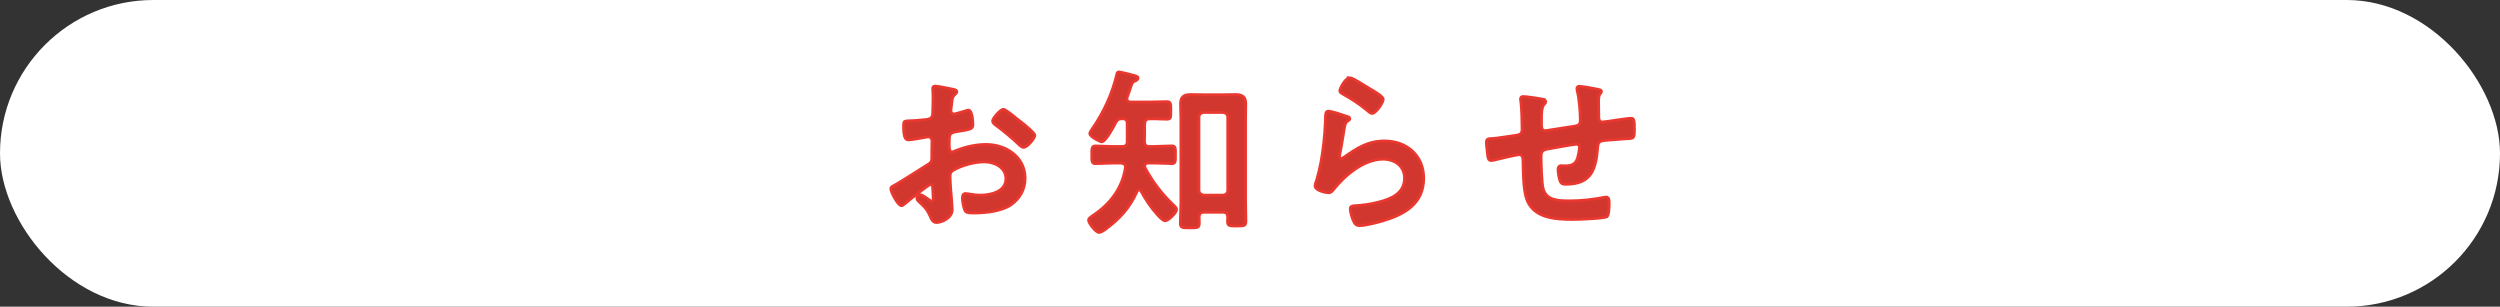 <?xml version="1.0" encoding="UTF-8"?>
<svg id="_レイヤー_2" data-name="レイヤー 2" xmlns="http://www.w3.org/2000/svg" viewBox="0 0 447.12 54.85">
  <rect x="0" y="0" width="447.12" height="54.85" fill="#333333" stroke="none"/>
  <defs>
    <style>
      .cls-1 {
        fill: #d2372f;
        stroke: #e8382f;
        stroke-miterlimit: 10;
        stroke-width: .5px;
      }

      .cls-2 {
        fill: #fff;
      }
    </style>
  </defs>
  <g id="_07" data-name="07">
    <g>
      <rect class="cls-2" x="0" y="0" width="447.12" height="54.85" rx="27.42" ry="27.42"/>
      <g>
        <path class="cls-1" d="M166.46,32.98c-.38,0-4.19,3.07-4.74,3.55-.13.1-.32.26-.48.26-.64,0-1.92-2.4-1.92-3.04,0-.35.35-.45.74-.67,1.79-1.02,3.49-2.18,5.25-3.26,1.22-.74,1.34-.77,1.34-1.76v-1.09c0-.48.03-.96.03-1.44v-.32c0-.42-.29-.74-.7-.74-.06,0-.13.03-.19.03-.61.13-2.78.51-3.26.51-.42,0-.93-.03-.93-2.37,0-.86.06-.99.67-1.02.99-.03,2.11-.1,3.1-.22.42-.03.9-.06,1.18-.38.26-.29.26-.61.26-.96.03-.9.06-1.79.06-2.69,0-.64-.06-1.38-.06-1.5,0-.26.1-.48.42-.48.48,0,2.62.45,3.26.58.19.03.64.13.64.42,0,.19-.19.38-.32.51-.48.38-.51.77-.61,1.76-.03.19-.06.45-.1.74,0,.13-.03.32-.03.45,0,.29.26.54.54.54.22,0,1.7-.45,2.02-.54.16-.06.38-.16.54-.16.74,0,.83,2.08.83,2.62,0,.83-.54.83-2.98,1.25-1.18.22-1.25.45-1.25,1.92v.45c0,.54.06,1.25.48,1.25.16,0,.61-.19.8-.29,1.7-.64,3.46-1.06,5.31-1.06,3.55,0,6.98,2.21,6.98,6.05,0,1.98-.93,3.65-2.56,4.77-1.63,1.12-4.51,1.44-6.43,1.44h-.38c-.51,0-1.18-.03-1.34-.35-.29-.45-.51-1.76-.51-2.3,0-.42.1-.83.58-.83.38,0,1.44.29,2.62.29,1.86,0,4.58-.61,4.58-2.94,0-2.02-2.05-3.01-3.84-3.01s-4.13.64-5.63,1.54c-.35.22-.51.54-.51.99,0,.38.06,1.66.1,2.11.06.67.29,3.55.29,3.87,0,1.57-1.95,2.34-2.82,2.34-.7,0-.93-.67-1.18-1.22-.51-1.15-1.02-1.66-1.95-2.5-.16-.16-.38-.35-.38-.61,0-.35.38-.64.7-.64.22,0,1.34.77,1.63.99.1.1.26.19.38.19.19,0,.22-.13.22-.26,0-.03-.06-1.34-.06-1.41,0-.16-.03-.32-.03-.45-.03-.58-.03-.9-.35-.9ZM182.62,21.81c.86.67,2.46,2.02,2.46,2.37,0,.61-1.38,2.18-2.02,2.18-.26,0-.51-.22-.7-.38-1.34-1.28-2.75-2.46-4.26-3.58-.22-.16-.58-.42-.58-.77,0-.48,1.41-2.08,1.92-2.08.38,0,1.7,1.09,2.4,1.66.26.19.51.42.77.61Z"/>
        <path class="cls-1" d="M205.56,26.19h.9c1.06,0,2.21-.1,3.1-.1.7,0,.67.38.67,1.6s.03,1.57-.67,1.57c-.83,0-1.98-.1-3.1-.1h-1.06c-.32.03-.67.1-.67.48,0,.19.06.35.16.54,1.31,2.43,3.07,4.7,5.09,6.59.19.19.45.42.45.7,0,.58-1.47,2.02-2.05,2.02-.42,0-1.18-.86-1.47-1.18-1.12-1.25-2.05-2.66-2.85-4.13-.06-.13-.16-.22-.32-.22-.19,0-.29.13-.38.29-1.28,2.91-3.17,4.96-5.73,6.82-.29.19-.74.51-1.06.51-.58,0-1.89-1.66-1.89-2.21,0-.35.51-.64,1.02-.99,2.94-2.02,5.02-4.8,5.57-8.38.03-.58-.22-.77-.8-.83h-1.44c-1.09,0-2.24.1-3.1.1-.7,0-.67-.45-.67-1.57s-.03-1.6.67-1.6c.93,0,2.05.1,3.1.1h1.66c.58,0,.9-.26.9-.83v-3.23c0-.67-.22-.9-.9-.9-.61,0-.8.13-1.12.64-.32.67-1.82,3.49-2.53,3.49-.29,0-2.14-.93-2.14-1.5,0-.22.38-.74.51-.93,1.98-2.88,3.52-6.21,4.32-9.63.03-.19.1-.45.38-.45.22,0,1.34.29,1.63.35.26.06.48.13.7.19.77.19,1.09.26,1.09.58,0,.26-.32.42-.51.51-.48.16-.51.29-.8,1.09-.13.42-.32.99-.64,1.86,0,.1-.03.19-.03.26,0,.42.29.51.64.54h3.46c1.02,0,2.08-.06,3.01-.06.77,0,.74.35.74,1.6s.03,1.54-.74,1.54c-.9,0-1.98-.1-3.01-.06-.64,0-.86.26-.93.86,0,1.09,0,2.18-.03,3.26.06.58.29.83.86.83ZM215.32,37.97c-.58,0-.83.26-.86.86.03.35.03.7.03,1.09,0,.86-.38.83-1.66.83s-1.73.03-1.73-.8c0-1.28.1-2.53.1-3.81v-14.66c0-.96-.06-1.95-.06-2.94,0-1.31.67-1.63,1.89-1.63.74,0,1.47.03,2.21.03h3.46c.74,0,1.47-.03,2.21-.03,1.18,0,1.89.29,1.89,1.63,0,.99-.03,1.95-.03,2.94v14.33c0,1.25.06,2.5.06,3.78,0,.86-.42.83-1.66.83s-1.63.03-1.63-.83c0-.26.03-.51.03-.77-.03-.61-.29-.86-.86-.86h-3.36ZM218.72,34.9c.54-.06.86-.35.86-.9v-12.99c0-.54-.32-.83-.86-.9h-3.39c-.58.06-.9.35-.9.9v12.99c0,.54.32.83.9.9h3.39Z"/>
        <path class="cls-1" d="M240.83,20.79c.22.1.58.19.58.45,0,.19-.16.29-.29.35-.51.32-.54.61-.67,1.25-.26,1.47-.45,2.97-.77,4.45-.03.19-.1.48-.1.67s.1.38.32.38c.16,0,.29-.1.42-.19,2.37-1.66,4.29-2.94,7.33-2.94,3.94,0,6.98,2.62,6.98,6.66,0,4.54-3.39,6.46-7.26,7.62-.99.29-3.17.86-4.16.86-.7,0-.9-.29-1.18-.9-.22-.48-.54-1.54-.54-2.08,0-.51.38-.54.8-.58,1.38-.06,2.91-.29,4.26-.64,2.27-.58,4.64-1.57,4.64-4.29,0-2.21-1.79-3.39-3.84-3.39-3.36,0-6.75,2.82-8.77,5.34-.26.32-.51.67-.96.67-.29,0-2.43-.32-2.43-1.25,0-.32.22-.8.32-1.12.29-1.02.54-2.08.74-3.14.42-2.3.67-4.64.77-6.97,0-.26.03-.48.03-.71,0-.93.03-1.41.54-1.41.48,0,2.72.7,3.26.9ZM241.4,13.88c.48,0,3.07,1.66,3.65,2.02.48.29,2.34,1.31,2.34,1.86,0,.58-1.31,2.53-1.98,2.53-.35,0-.77-.45-1.02-.64-1.22-1.02-2.66-1.95-4.03-2.72-.32-.19-.74-.35-.74-.7,0-.42,1.02-2.34,1.79-2.34Z"/>
        <path class="cls-1" d="M276.04,17.81c.19.06.42.16.42.38,0,.19-.19.38-.32.51-.42.48-.45,1.66-.45,2.59v.86c0,.48,0,1.22.64,1.22.29,0,3.42-.54,4-.61,1.76-.26,2.3-.19,2.3-1.31,0-1.5-.19-3.74-.54-5.18-.03-.13-.06-.29-.06-.42,0-.29.19-.42.45-.42.42,0,2.78.42,3.3.54.22.06.64.1.64.38,0,.19-.19.38-.29.51-.26.35-.22,1.18-.22,1.6,0,.83.03,1.63.03,2.46,0,.42.1.9.64.9.26,0,2.14-.29,2.56-.35.51-.06,2.14-.32,2.56-.32.61,0,.61.48.61,2.18,0,1.5-.13,1.44-1.66,1.5-.58.03-1.34.1-2.4.19-1.79.16-2.4,0-2.5,1.28-.32,4-1.09,6.66-5.73,6.66-.32,0-.61-.03-.83-.26-.35-.45-.54-1.86-.54-2.43,0-.32.16-.64.51-.64.26,0,.54.03.8.03,1.09,0,1.82-.29,2.18-1.38.13-.42.35-1.57.35-1.95,0-.32-.26-.54-.54-.54-.38,0-4.51.74-5.15.86-.83.16-1.18.42-1.18,1.31,0,1.22.1,4.8.38,5.82.58,2.05,2.59,2.14,4.83,2.14,2.08,0,4.13-.26,6.17-.64.1-.03.19-.03.29-.03.45,0,.51.58.51.93,0,.51,0,2.24-.38,2.56-.48.35-5.25.51-6.08.51-3.23,0-7.36-.22-8.42-4-.51-1.86-.48-4.54-.54-6.53,0-.48-.1-1.06-.7-1.06-.35,0-3.97.83-4.54.99-.13.03-.32.06-.48.06-.48,0-.58-.51-.64-1.28-.03-.16-.03-.35-.06-.54-.03-.35-.13-1.06-.13-1.41,0-.7.45-.7.99-.7.86-.03,3.1-.42,4.06-.54.77-.13,1.34-.16,1.34-1.12,0-1.18-.06-3.78-.22-4.93-.03-.13-.06-.32-.06-.45,0-.35.19-.48.51-.48.54,0,3.07.38,3.62.51Z"/>
      </g>
    </g>
  </g>
</svg>